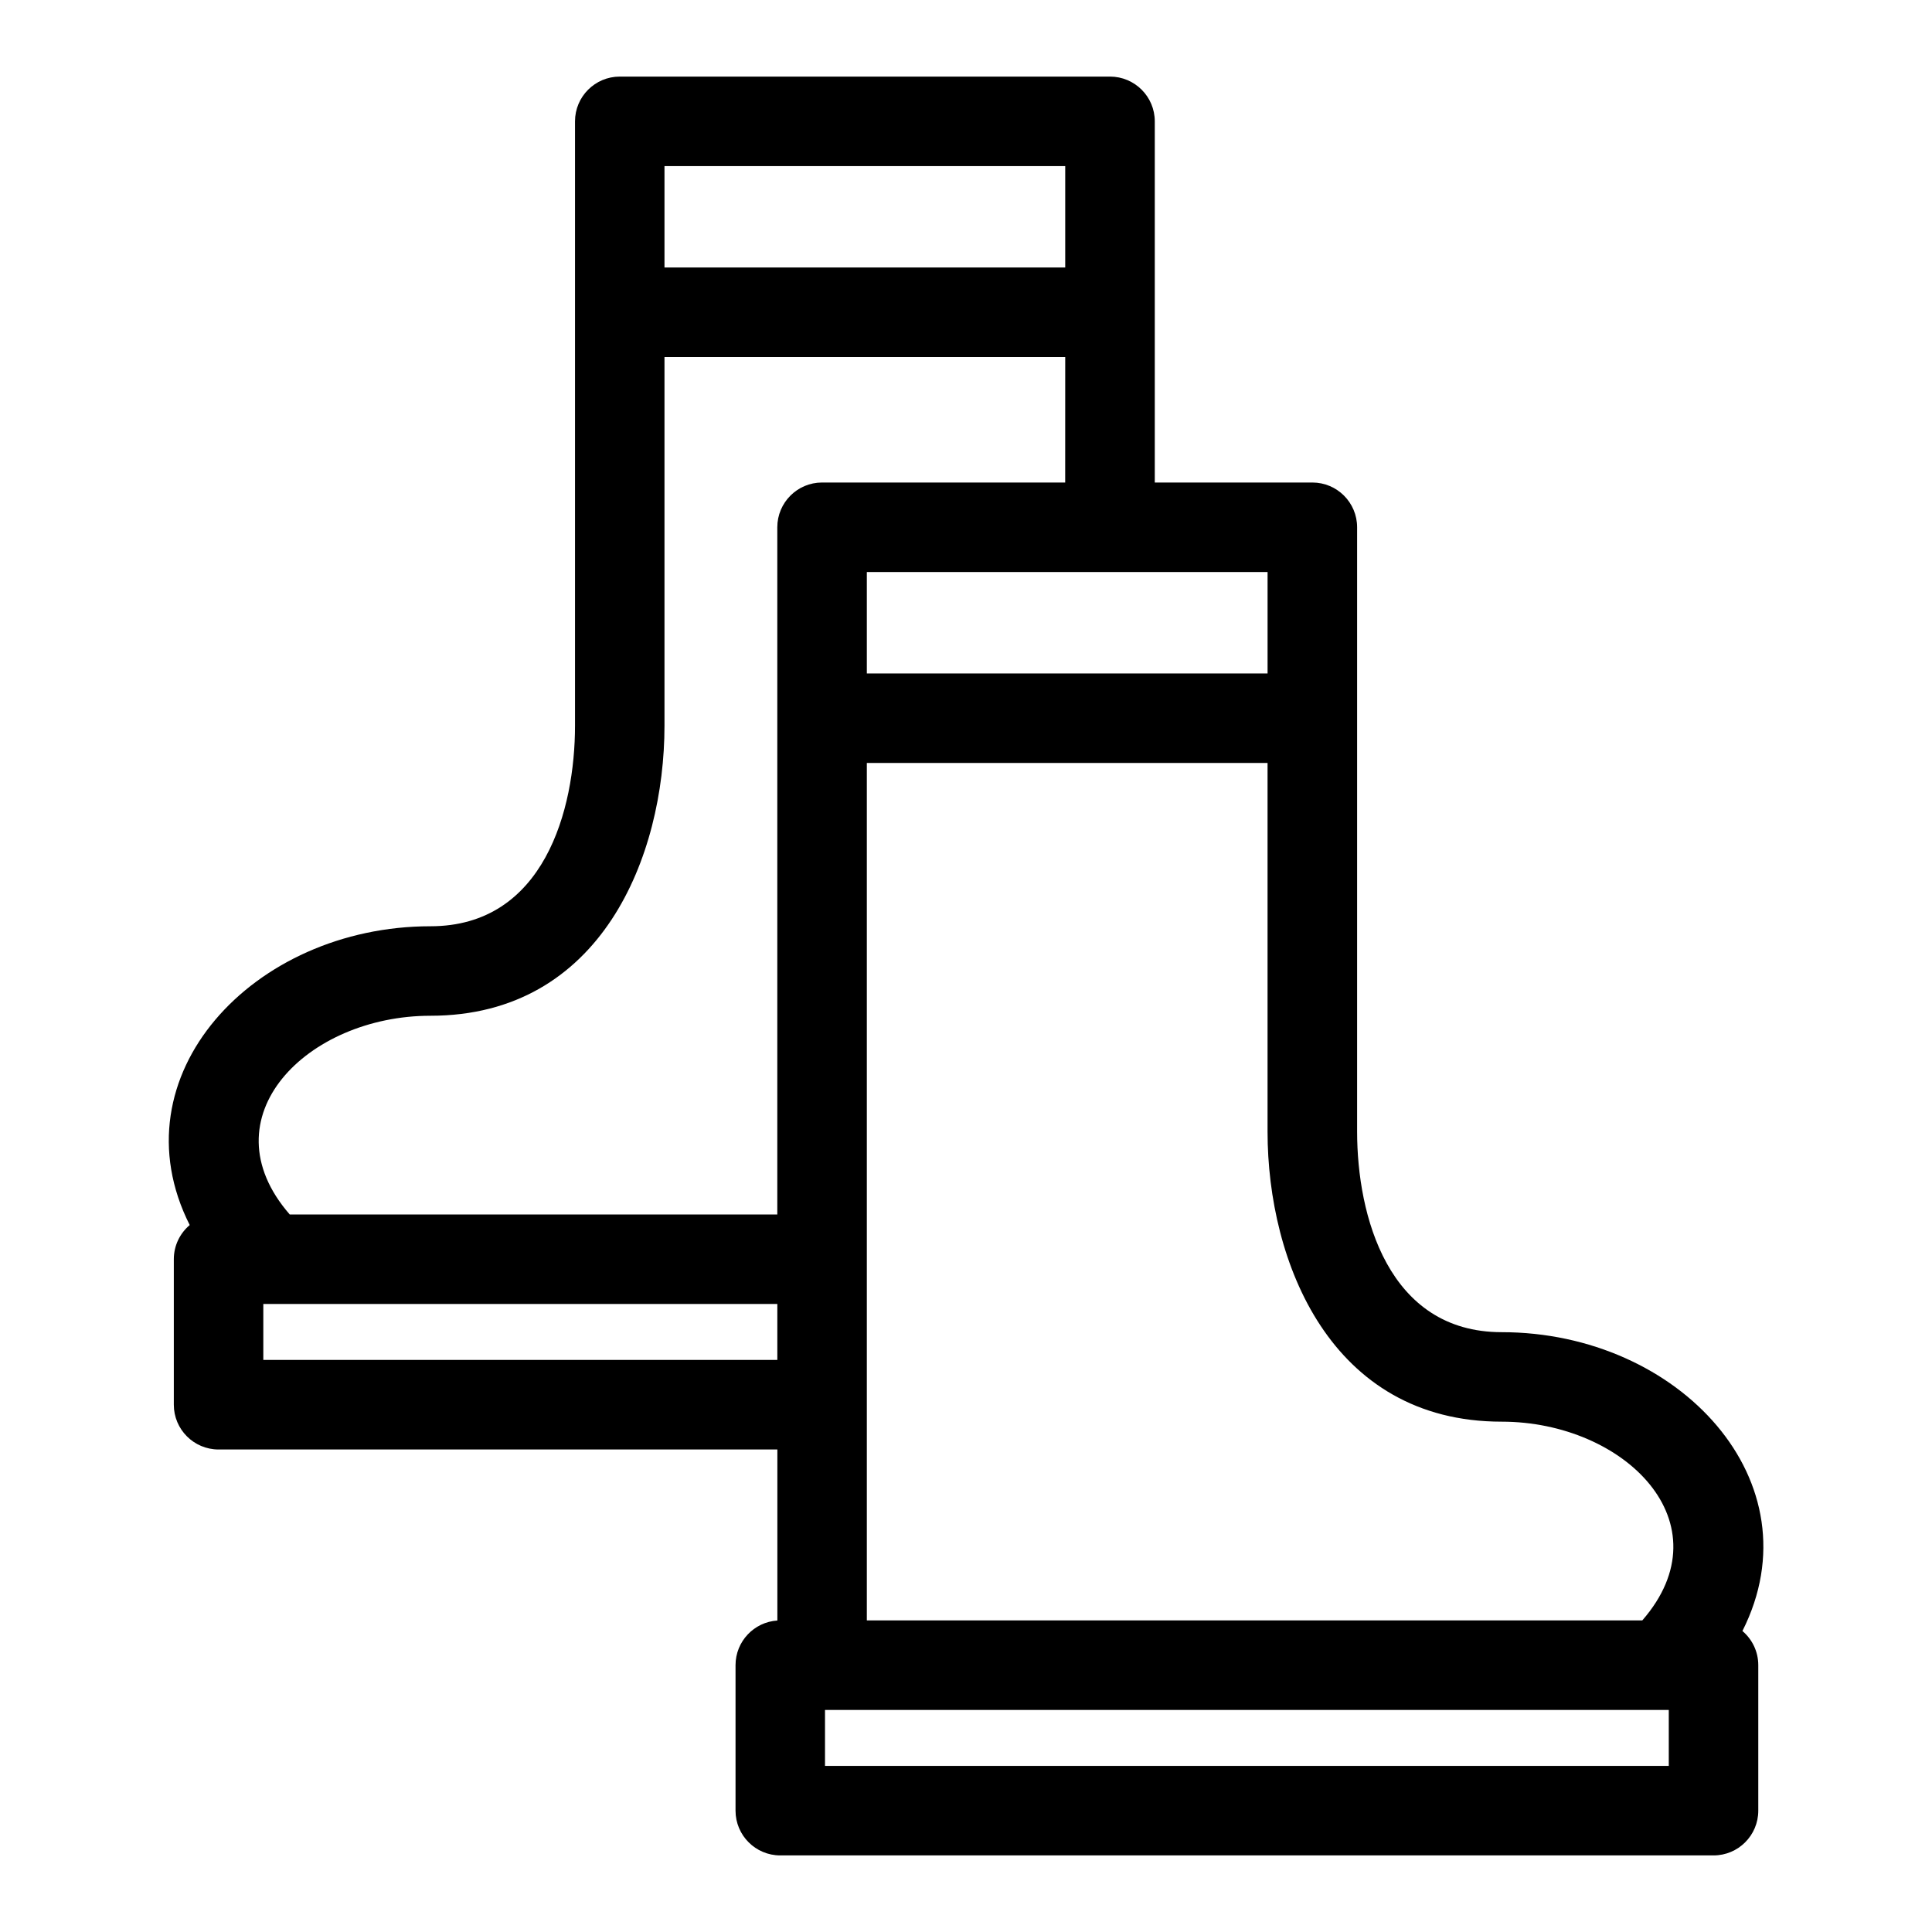 <?xml version="1.0" encoding="UTF-8"?>
<!-- Uploaded to: ICON Repo, www.iconrepo.com, Generator: ICON Repo Mixer Tools -->
<svg fill="#000000" width="800px" height="800px" version="1.1" viewBox="144 144 512 512" xmlns="http://www.w3.org/2000/svg">
 <path d="m350 489.57h-136.22v14.828h136.22zm129.92-143.38h-106.2v227.23h205.51c22.414-25.754-4.629-52.664-37.293-52.664-45.289 0-62.023-42.289-62.023-76.855v-97.715zm-106.2-23.719h106.2v-26.879h-106.2zm-53.625-107.58h106.2v-26.871h-106.2zm106.2 23.727h-106.2v97.715c0 34.562-16.734 76.852-62.027 76.852-32.656 0-59.707 26.914-37.285 52.664h129.21v-182.11c0-6.551 5.312-11.867 11.859-11.867h64.434zm179.46 337.61c2.57 2.18 4.207 5.426 4.207 9.062v38.555c0 6.547-5.309 11.859-11.859 11.859h-247.32c-6.551 0-11.859-5.312-11.859-11.859v-38.555c0-6.289 4.898-11.438 11.086-11.836v-45.324h-148.08c-6.551 0-11.867-5.312-11.867-11.867v-38.547c0-3.637 1.637-6.891 4.215-9.062-19.922-39.457 16.691-79.184 63.801-79.184 30.156 0 38.305-30.98 38.305-53.133v-160.18c0-6.547 5.312-11.859 11.867-11.859h129.91c6.551 0 11.867 5.312 11.867 11.859v95.715h41.762c6.551 0 11.859 5.312 11.859 11.867v160.17c0 22.152 8.152 53.133 38.305 53.133 47.117 0 83.73 39.727 63.809 79.184zm-19.512 20.922h-223.61v14.828h223.61z"/>
</svg>